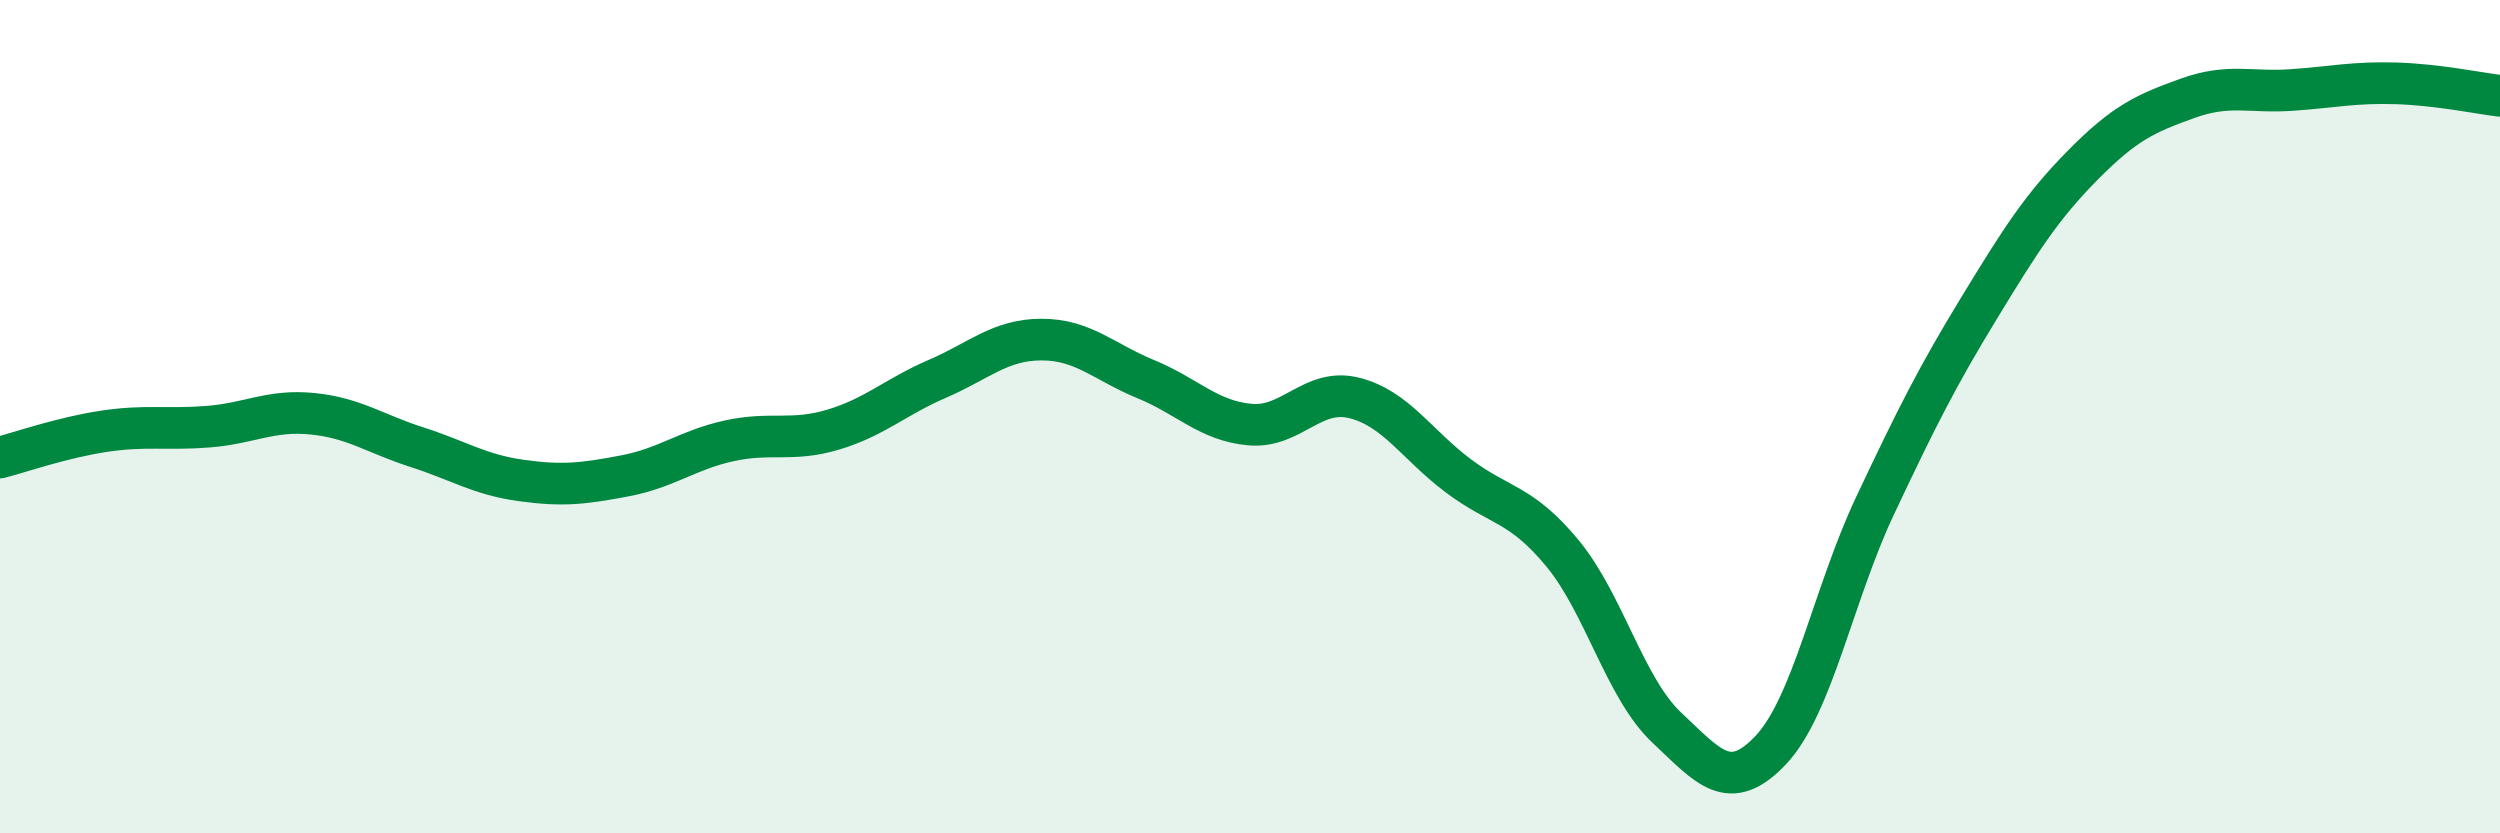 
    <svg width="60" height="20" viewBox="0 0 60 20" xmlns="http://www.w3.org/2000/svg">
      <path
        d="M 0,10.98 C 0.5,10.85 1.5,10.5 2.5,10.35 C 3.5,10.2 4,10.32 5,10.24 C 6,10.16 6.5,9.83 7.5,9.93 C 8.5,10.03 9,10.41 10,10.73 C 11,11.05 11.5,11.39 12.5,11.53 C 13.5,11.67 14,11.61 15,11.42 C 16,11.23 16.5,10.8 17.5,10.58 C 18.5,10.36 19,10.61 20,10.31 C 21,10.01 21.5,9.52 22.5,9.09 C 23.5,8.66 24,8.15 25,8.15 C 26,8.15 26.5,8.69 27.5,9.1 C 28.5,9.51 29,10.1 30,10.19 C 31,10.28 31.5,9.3 32.5,9.55 C 33.5,9.8 34,10.67 35,11.42 C 36,12.17 36.5,12.07 37.5,13.28 C 38.5,14.49 39,16.52 40,17.46 C 41,18.4 41.5,19.06 42.5,18 C 43.5,16.94 44,14.26 45,12.14 C 46,10.02 46.5,9.03 47.5,7.39 C 48.5,5.75 49,4.96 50,3.95 C 51,2.94 51.5,2.72 52.5,2.36 C 53.5,2 54,2.23 55,2.16 C 56,2.09 56.5,1.97 57.5,2 C 58.5,2.03 59.5,2.24 60,2.3L60 20L0 20Z"
        fill="#008740"
        opacity="0.1"
        stroke-linecap="round"
        stroke-linejoin="round"
      />
      <path
        d="M 0,10.98 C 0.5,10.85 1.5,10.5 2.5,10.35 C 3.5,10.2 4,10.32 5,10.24 C 6,10.16 6.5,9.83 7.5,9.93 C 8.5,10.03 9,10.41 10,10.73 C 11,11.05 11.5,11.39 12.5,11.53 C 13.5,11.67 14,11.61 15,11.42 C 16,11.23 16.5,10.8 17.5,10.58 C 18.5,10.36 19,10.61 20,10.31 C 21,10.01 21.5,9.52 22.5,9.09 C 23.5,8.66 24,8.15 25,8.15 C 26,8.15 26.5,8.69 27.5,9.1 C 28.5,9.51 29,10.1 30,10.19 C 31,10.28 31.5,9.3 32.5,9.55 C 33.5,9.8 34,10.67 35,11.42 C 36,12.17 36.5,12.07 37.5,13.28 C 38.5,14.49 39,16.52 40,17.46 C 41,18.4 41.5,19.06 42.5,18 C 43.5,16.94 44,14.26 45,12.14 C 46,10.02 46.5,9.03 47.5,7.39 C 48.5,5.75 49,4.96 50,3.95 C 51,2.94 51.5,2.72 52.5,2.36 C 53.5,2 54,2.23 55,2.16 C 56,2.09 56.5,1.97 57.5,2 C 58.5,2.03 59.5,2.24 60,2.3"
        stroke="#008740"
        stroke-width="1"
        fill="none"
        stroke-linecap="round"
        stroke-linejoin="round"
      />
    </svg>
  